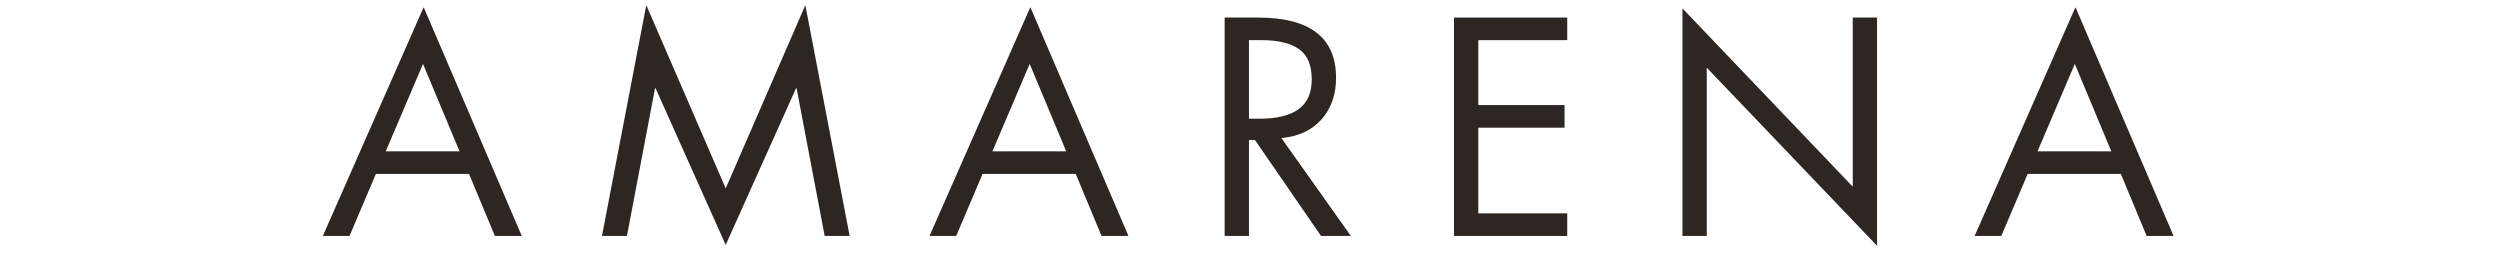 <svg xmlns="http://www.w3.org/2000/svg" xmlns:xlink="http://www.w3.org/1999/xlink" width="482" zoomAndPan="magnify" viewBox="0 0 361.5 36.75" height="49" preserveAspectRatio="xMidYMid meet" version="1.2"><defs/><g id="edc125c768"><g style="fill:#2e2623;fill-opacity:1;"><g transform="translate(46.433, 34.117)"><path style="stroke:none" d="M 14.828 -33.078 L 29.016 0 L 25.125 0 L 21.391 -8.969 L 7.922 -8.969 L 4.109 0 L 0.25 0 Z M 9.344 -12.234 L 20.016 -12.234 L 14.734 -24.875 Z M 5.688 -31.578 Z M 5.688 -31.578 "/></g></g><g style="fill:#2e2623;fill-opacity:1;"><g transform="translate(86.171, 34.117)"><path style="stroke:none" d="M 7.281 -33.375 L 18.766 -6.875 L 30.281 -33.375 L 36.688 0 L 33.078 0 L 29.016 -21.359 L 28.938 -21.359 L 18.766 1.297 L 8.625 -21.359 L 8.547 -21.359 L 4.484 0 L 0.875 0 Z M 1.766 -31.578 Z M 1.766 -31.578 "/></g></g><g style="fill:#2e2623;fill-opacity:1;"><g transform="translate(134.159, 34.117)"><path style="stroke:none" d="M 14.828 -33.078 L 29.016 0 L 25.125 0 L 21.391 -8.969 L 7.922 -8.969 L 4.109 0 L 0.25 0 Z M 9.344 -12.234 L 20.016 -12.234 L 14.734 -24.875 Z M 5.688 -31.578 Z M 5.688 -31.578 "/></g></g><g style="fill:#2e2623;fill-opacity:1;"><g transform="translate(173.897, 34.117)"><path style="stroke:none" d="M 8 -31.578 C 15.531 -31.578 19.297 -28.672 19.297 -22.859 C 19.297 -20.43 18.594 -18.426 17.188 -16.844 C 15.781 -15.27 13.848 -14.375 11.391 -14.156 L 21.438 0 L 17.125 0 L 7.578 -13.859 L 6.703 -13.859 L 6.703 0 L 3.188 0 L 3.188 -31.578 Z M 6.703 -16.953 L 8.25 -16.953 C 10.727 -16.953 12.602 -17.41 13.875 -18.328 C 15.145 -19.254 15.781 -20.68 15.781 -22.609 C 15.781 -24.703 15.16 -26.176 13.922 -27.031 C 12.68 -27.883 10.891 -28.312 8.547 -28.312 L 6.703 -28.312 Z M 6.703 -16.953 "/></g></g><g style="fill:#2e2623;fill-opacity:1;"><g transform="translate(207.062, 34.117)"><path style="stroke:none" d="M 19.562 -31.578 L 19.562 -28.312 L 6.703 -28.312 L 6.703 -18.922 L 19.172 -18.922 L 19.172 -15.656 L 6.703 -15.656 L 6.703 -3.266 L 19.562 -3.266 L 19.562 0 L 3.188 0 L 3.188 -31.578 Z M 19.562 -31.578 "/></g></g><g style="fill:#2e2623;fill-opacity:1;"><g transform="translate(239.891, 34.117)"><path style="stroke:none" d="M 3.391 -32.906 L 28.016 -7.125 L 28.016 -31.578 L 31.531 -31.578 L 31.531 1.422 L 6.906 -24.328 L 6.906 0 L 3.391 0 Z M 3.391 -32.906 "/></g></g><g style="fill:#2e2623;fill-opacity:1;"><g transform="translate(285.282, 34.117)"><path style="stroke:none" d="M 14.828 -33.078 L 29.016 0 L 25.125 0 L 21.391 -8.969 L 7.922 -8.969 L 4.109 0 L 0.25 0 Z M 9.344 -12.234 L 20.016 -12.234 L 14.734 -24.875 Z M 5.688 -31.578 Z M 5.688 -31.578 "/></g></g></g></svg>